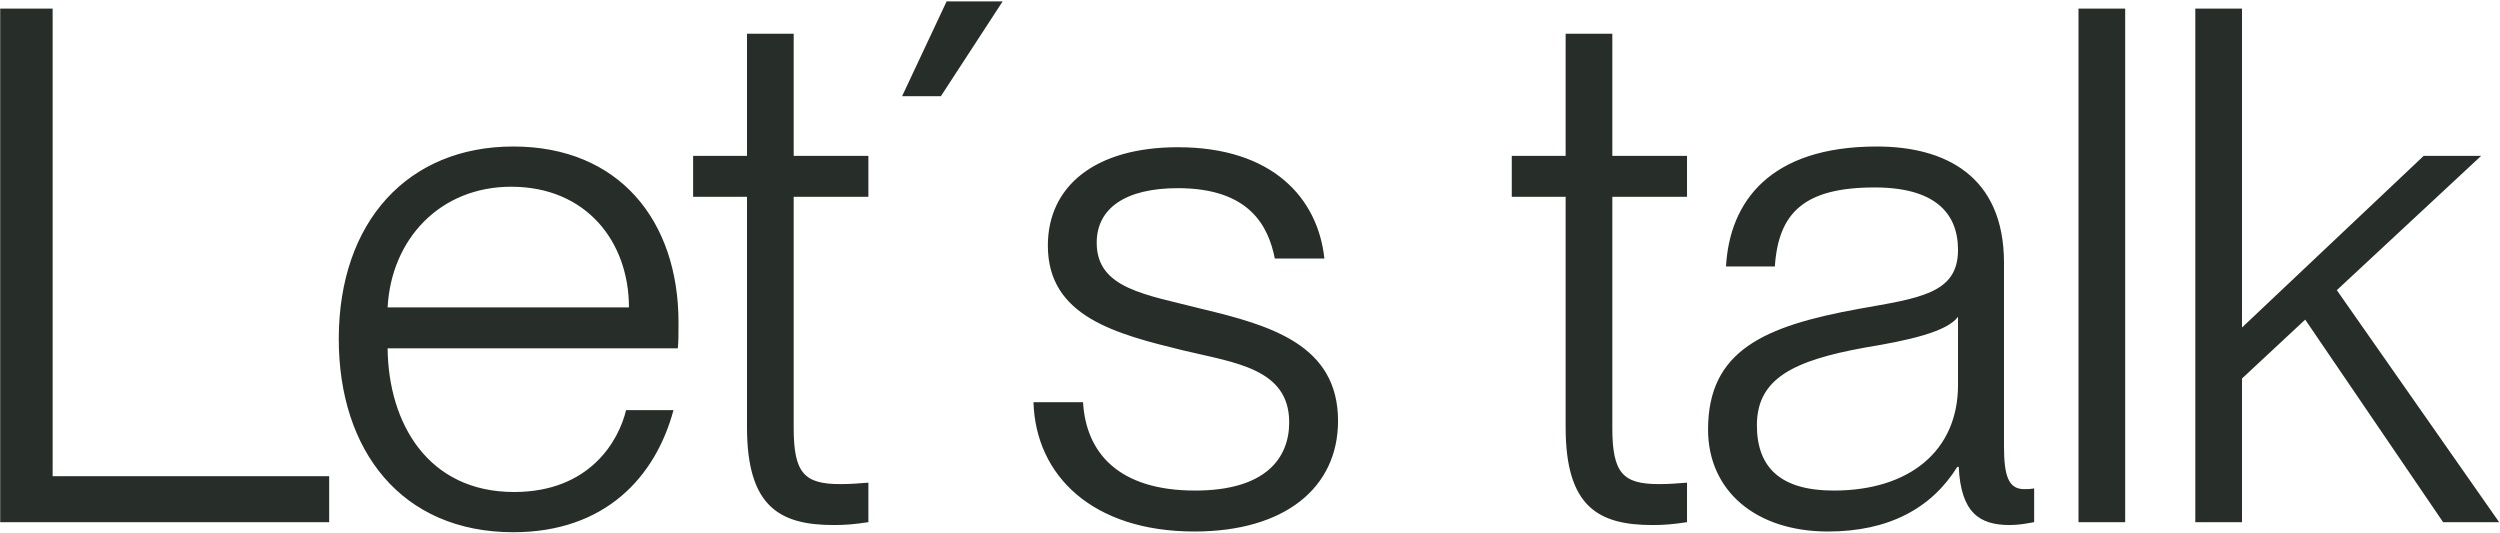 <svg width="1253" height="267" viewBox="0 0 1253 267" fill="none" xmlns="http://www.w3.org/2000/svg">
<path d="M0.101 4.31H26.381V238.67H164.981V261.71H0.101V4.31ZM257.273 266.75C201.113 266.75 169.793 225.71 169.793 169.91C169.793 111.23 204.353 73.43 257.273 73.43C310.193 73.43 340.073 110.51 340.073 161.63C340.073 166.67 340.073 171.71 339.713 174.59H194.273C194.633 212.03 214.433 246.59 257.633 246.59C295.793 246.59 310.193 220.67 313.793 205.55H337.553C328.553 239.03 303.353 266.75 257.273 266.75ZM256.193 93.59C220.553 93.59 196.073 119.87 194.273 154.07H315.233C315.233 121.31 293.993 93.59 256.193 93.59ZM347.397 78.11H374.397V16.91H397.797V78.11H435.237V98.63H397.797V214.55C397.797 237.23 403.197 242.63 421.197 242.63C426.957 242.63 429.837 242.27 435.237 241.91V261.71C428.037 262.79 423.717 263.15 417.957 263.15C390.957 263.15 374.397 254.15 374.397 214.19V98.63H347.397V78.11ZM474.44 0.71H502.52L471.56 48.23H452.12L474.44 0.71ZM602.226 154.79C636.786 163.07 670.626 172.79 670.626 210.95C670.626 244.43 643.986 266.39 598.626 266.39C547.506 266.39 519.066 238.31 517.986 201.59H542.826C544.266 226.79 560.466 245.87 598.986 245.87C634.266 245.87 646.146 229.67 646.146 211.67C646.146 184.67 618.786 181.79 593.226 175.67C559.386 167.39 525.186 158.75 525.186 123.11C525.186 93.23 548.946 73.79 590.346 73.79C637.866 73.79 660.546 99.35 663.786 129.59H638.946C635.706 113.39 626.346 94.31 590.346 94.31C564.066 94.31 549.666 104.39 549.666 121.67C549.666 144.71 574.146 147.59 602.226 154.79ZM757.698 78.11H784.698V16.91H808.098V78.11H845.538V98.63H808.098V214.55C808.098 237.23 813.498 242.63 831.498 242.63C837.258 242.63 840.138 242.27 845.538 241.91V261.71C838.338 262.79 834.018 263.15 828.258 263.15C801.258 263.15 784.698 254.15 784.698 214.19V98.63H757.698V78.11ZM916.197 266.39C879.837 266.39 856.077 245.87 856.077 215.27C856.077 175.67 884.157 163.43 931.677 154.79C961.917 149.39 981.357 147.23 981.357 125.27C981.357 106.55 969.477 93.95 939.597 93.95C904.317 93.95 891.357 106.55 889.557 133.55H865.077C866.877 101.15 887.037 73.43 940.677 73.43C974.517 73.43 1004.4 87.83 1004.4 131.75V223.55C1004.4 238.31 1006.56 245.15 1014.48 245.15C1016.28 245.15 1017.36 245.15 1019.52 244.79V261.71C1015.56 262.43 1011.6 263.15 1007.28 263.15C992.157 263.15 982.797 257.03 981.717 233.99H980.997C968.037 254.87 946.437 266.39 916.197 266.39ZM919.077 245.87C956.877 245.87 981.357 226.07 981.357 192.95V158.75C975.957 166.31 956.517 170.63 934.557 174.23C898.917 180.71 880.557 189.71 880.557 213.11C880.557 234.35 892.437 245.87 919.077 245.87ZM1041.74 4.31H1065.14V261.71H1041.74V4.31ZM1100.29 261.71V4.31H1123.69V164.15L1214.77 78.11H1243.57L1171.21 145.43L1252.57 261.71H1224.49L1155.37 160.19L1123.69 189.71V261.71H1100.29Z" fill="#272D28"/>
</svg>
